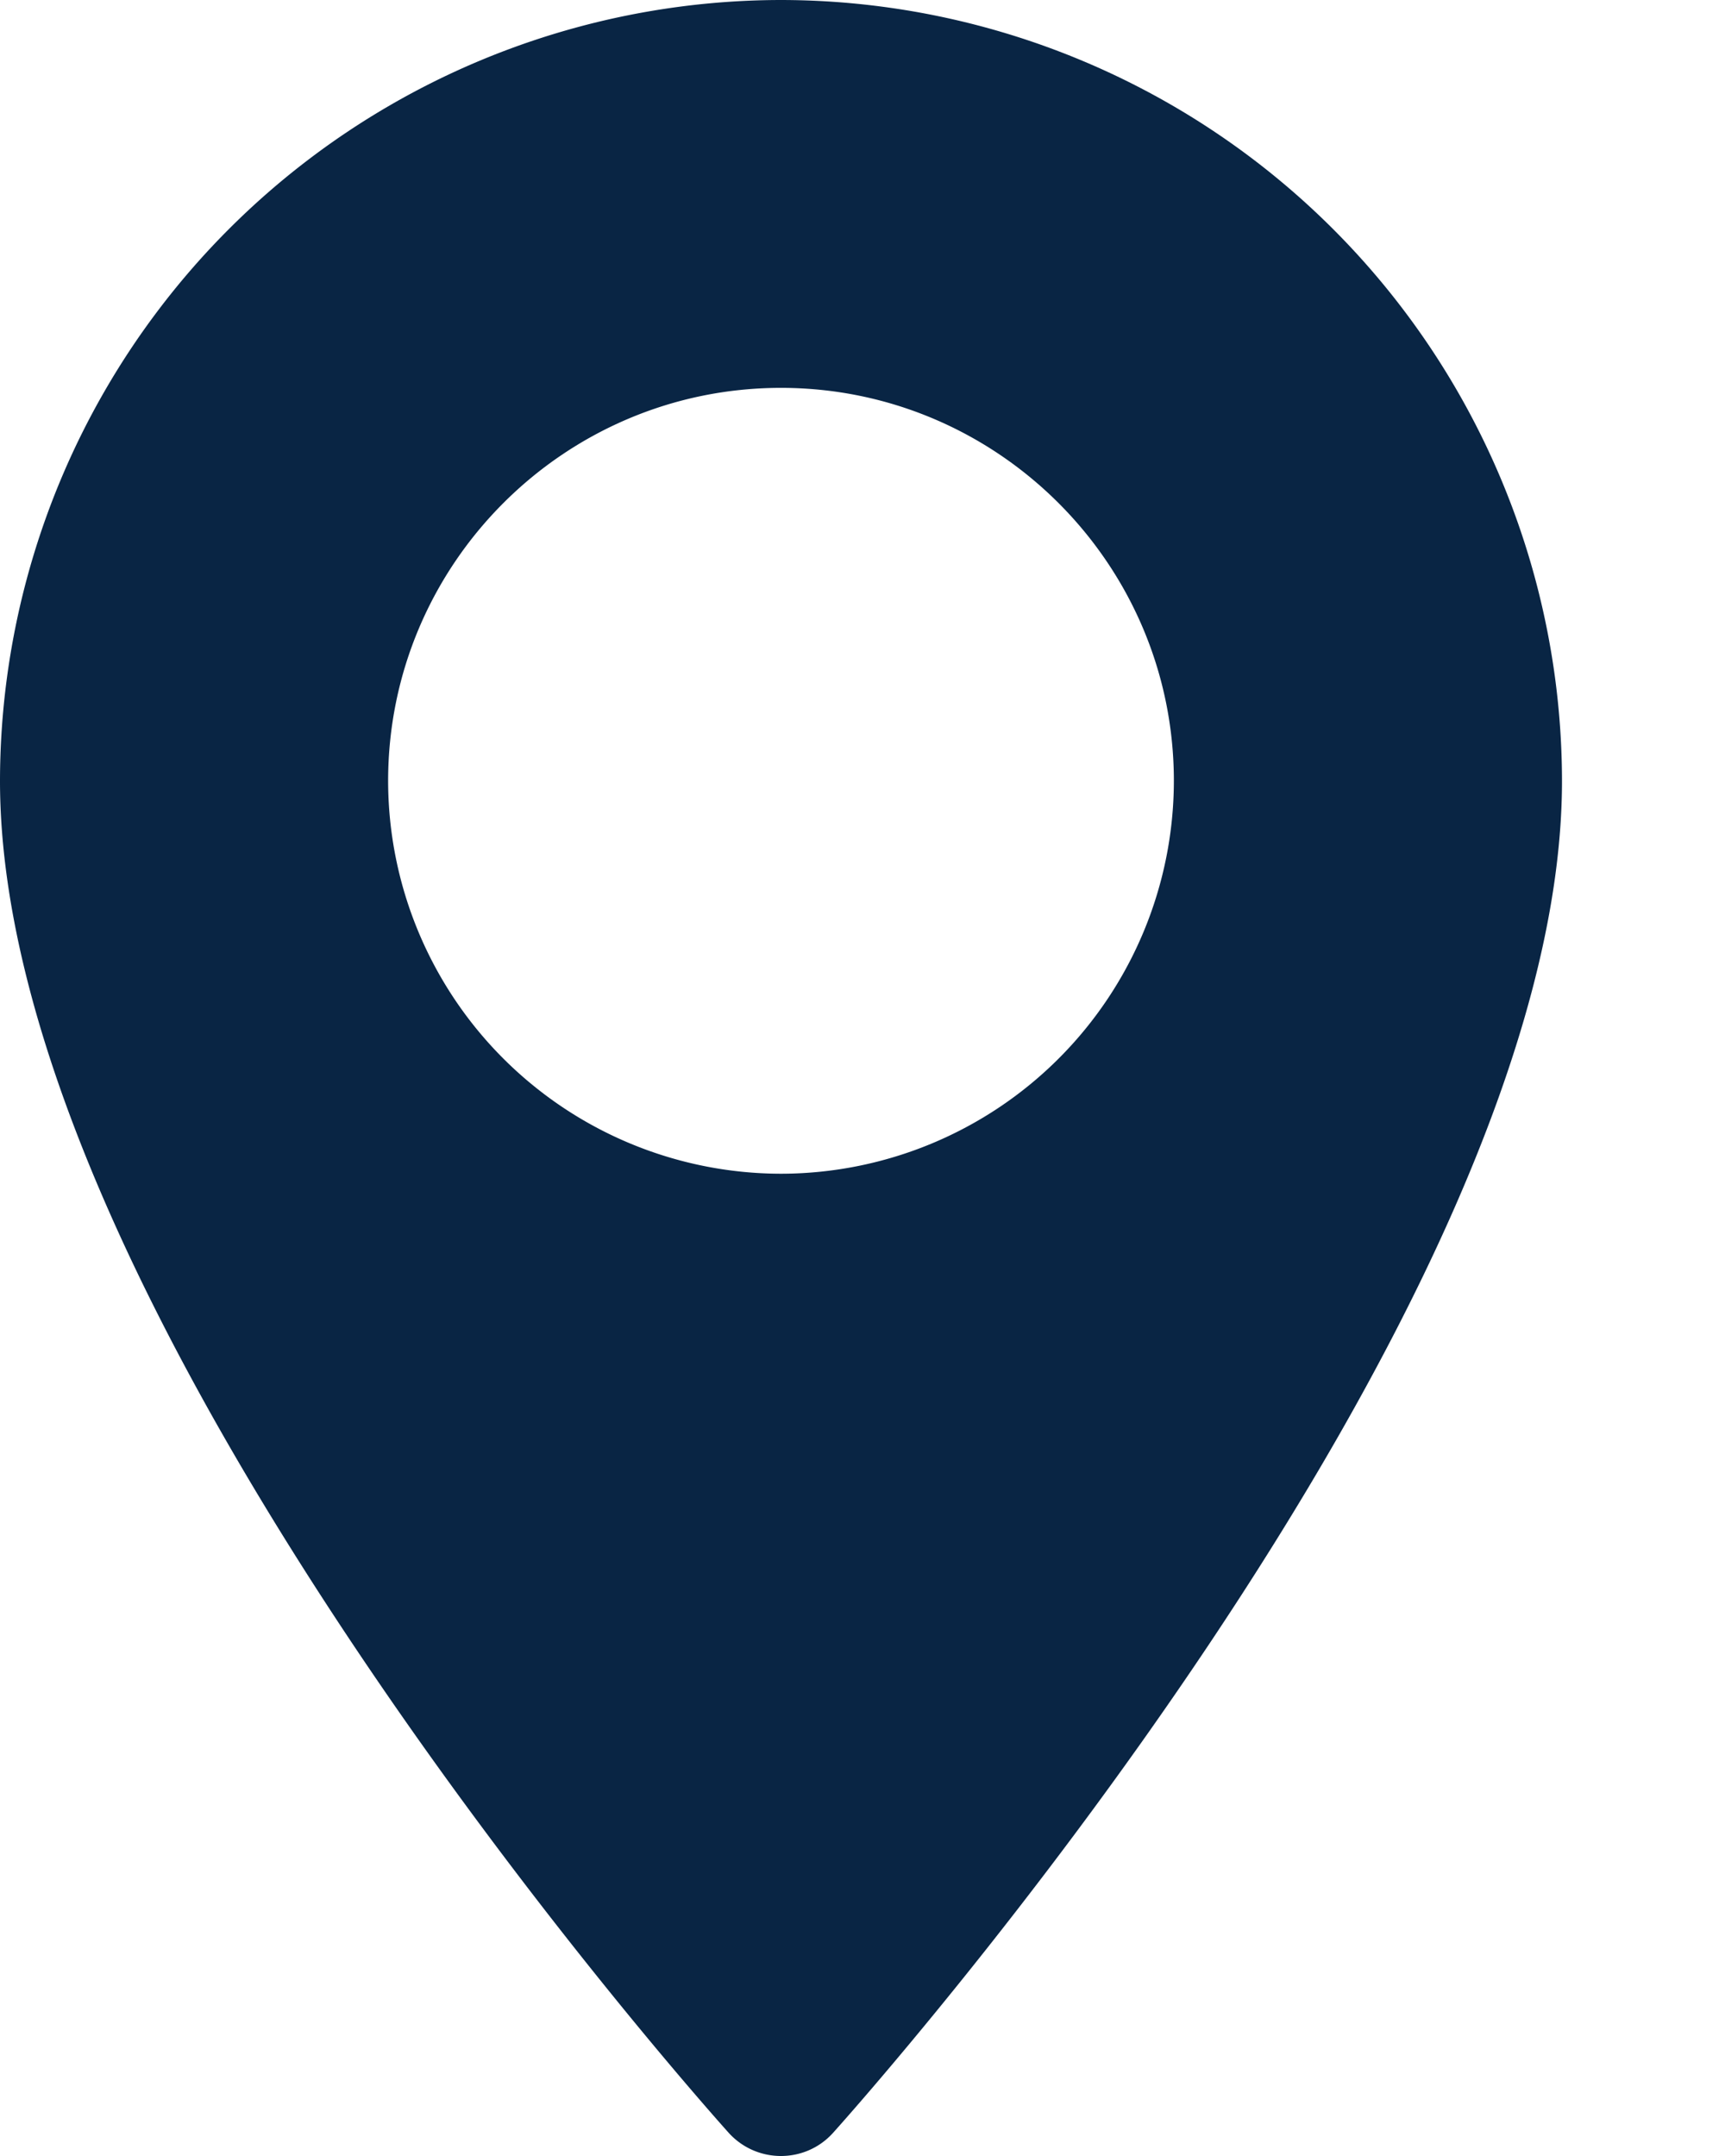 <svg xmlns="http://www.w3.org/2000/svg" width="8" height="10" viewBox="0 0 8 10">
    <path fill="#092544" fill-rule="nonzero" d="M3.622 0A3.626 3.626 0 0 0 0 3.622C0 6.1 3.241 9.738 3.379 9.892c.13.144.356.144.485 0 .138-.154 3.38-3.792 3.38-6.27A3.626 3.626 0 0 0 3.621 0zm0 5.444A1.824 1.824 0 0 1 1.8 3.622c0-1.005.817-1.823 1.822-1.823 1.004 0 1.822.818 1.822 1.823a1.824 1.824 0 0 1-1.822 1.822z"/>
</svg>
